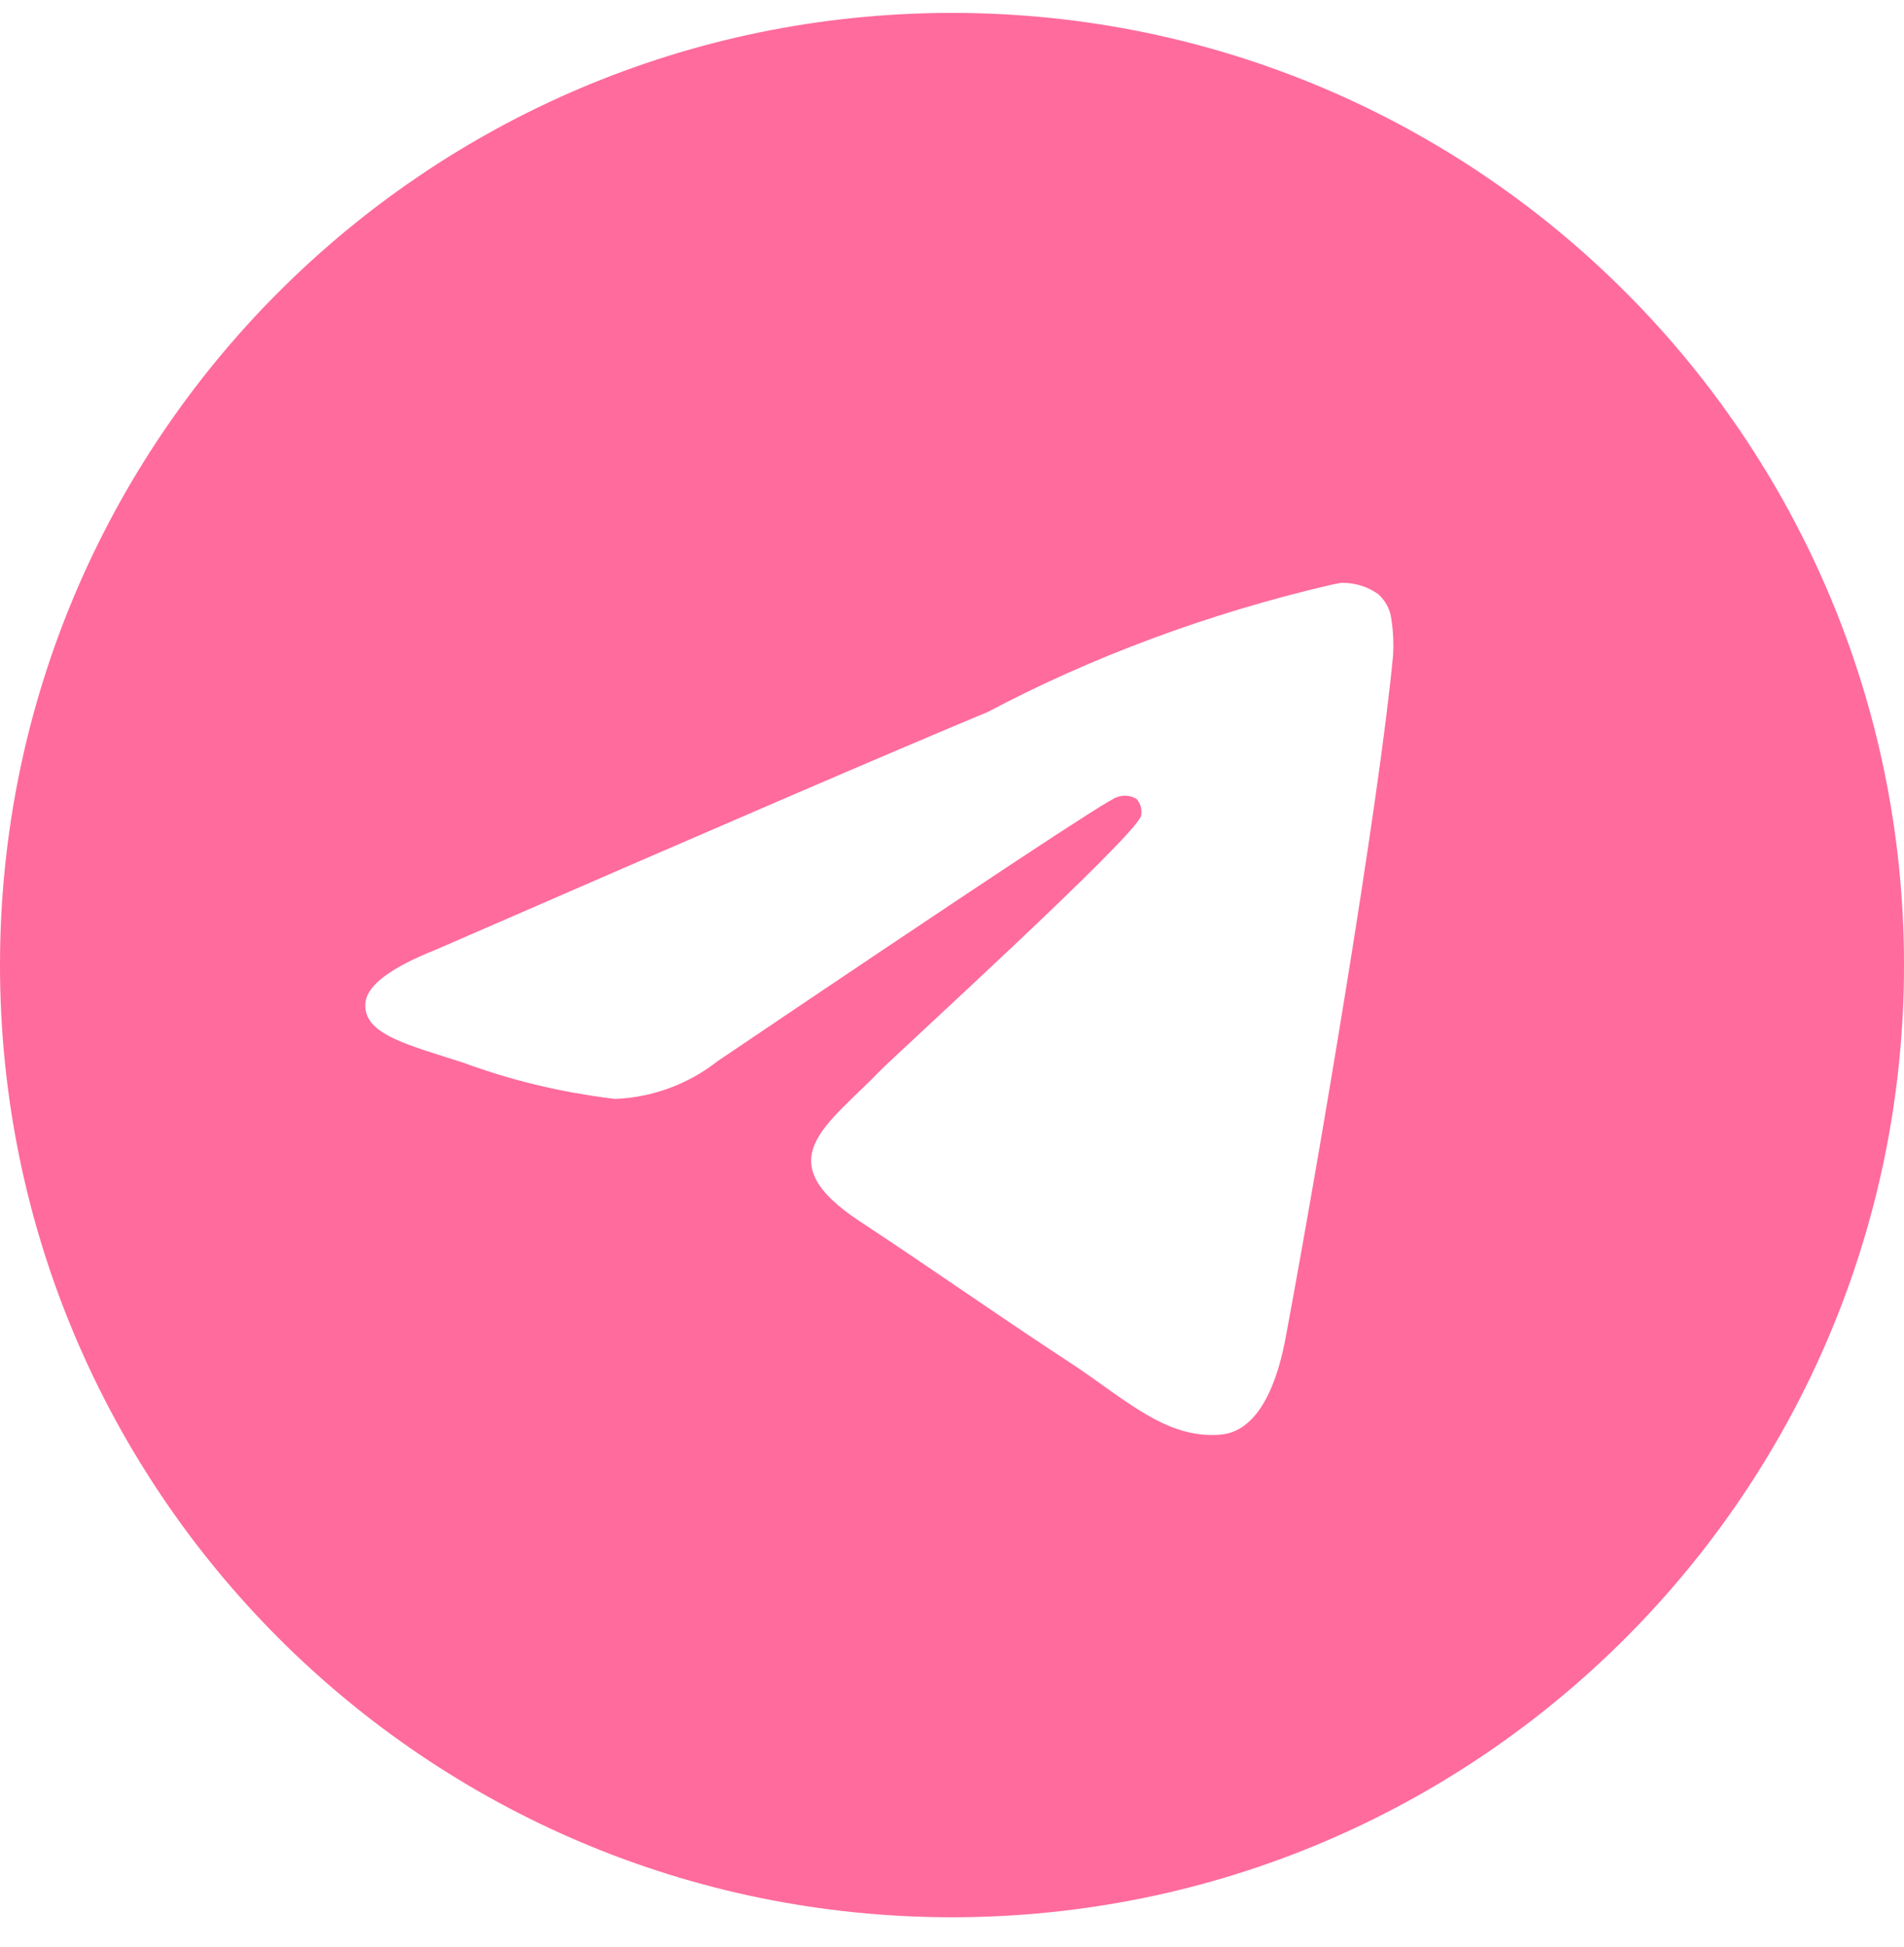 <?xml version="1.0" encoding="UTF-8"?> <svg xmlns="http://www.w3.org/2000/svg" width="45" height="46" viewBox="0 0 45 46" fill="none"> <path d="M31.699 13.773C31.708 13.773 31.72 13.773 31.732 13.773C32.044 13.773 32.334 13.87 32.571 14.038L32.567 14.035C32.74 14.186 32.857 14.398 32.885 14.637V14.641C32.915 14.824 32.931 15.033 32.931 15.246C32.931 15.344 32.928 15.439 32.921 15.535V15.521C32.585 19.061 31.127 27.644 30.386 31.606C30.072 33.284 29.455 33.846 28.857 33.899C27.559 34.02 26.573 33.042 25.315 32.217C23.346 30.925 22.233 30.121 20.322 28.861C18.112 27.408 19.545 26.605 20.803 25.3C21.133 24.956 26.857 19.749 26.969 19.277C26.975 19.249 26.978 19.218 26.978 19.185C26.978 19.068 26.934 18.962 26.864 18.881C26.786 18.831 26.689 18.802 26.588 18.802C26.52 18.802 26.456 18.816 26.396 18.838L26.399 18.837C26.202 18.881 23.057 20.96 16.963 25.073C16.298 25.597 15.459 25.929 14.544 25.968H14.535C13.24 25.811 12.064 25.522 10.948 25.111L11.059 25.147C9.657 24.69 8.544 24.45 8.64 23.676C8.691 23.273 9.246 22.861 10.304 22.44C16.826 19.599 21.175 17.726 23.352 16.821C25.753 15.547 28.536 14.498 31.463 13.818L31.697 13.772L31.699 13.773ZM22.448 0.305C10.044 0.335 0 10.397 0 22.805C0 35.23 10.073 45.305 22.5 45.305C34.927 45.305 45 35.232 45 22.805C45 10.397 34.956 0.335 22.555 0.305H22.552C22.517 0.305 22.483 0.305 22.448 0.305Z" fill="#FF6B9C"></path> </svg> 